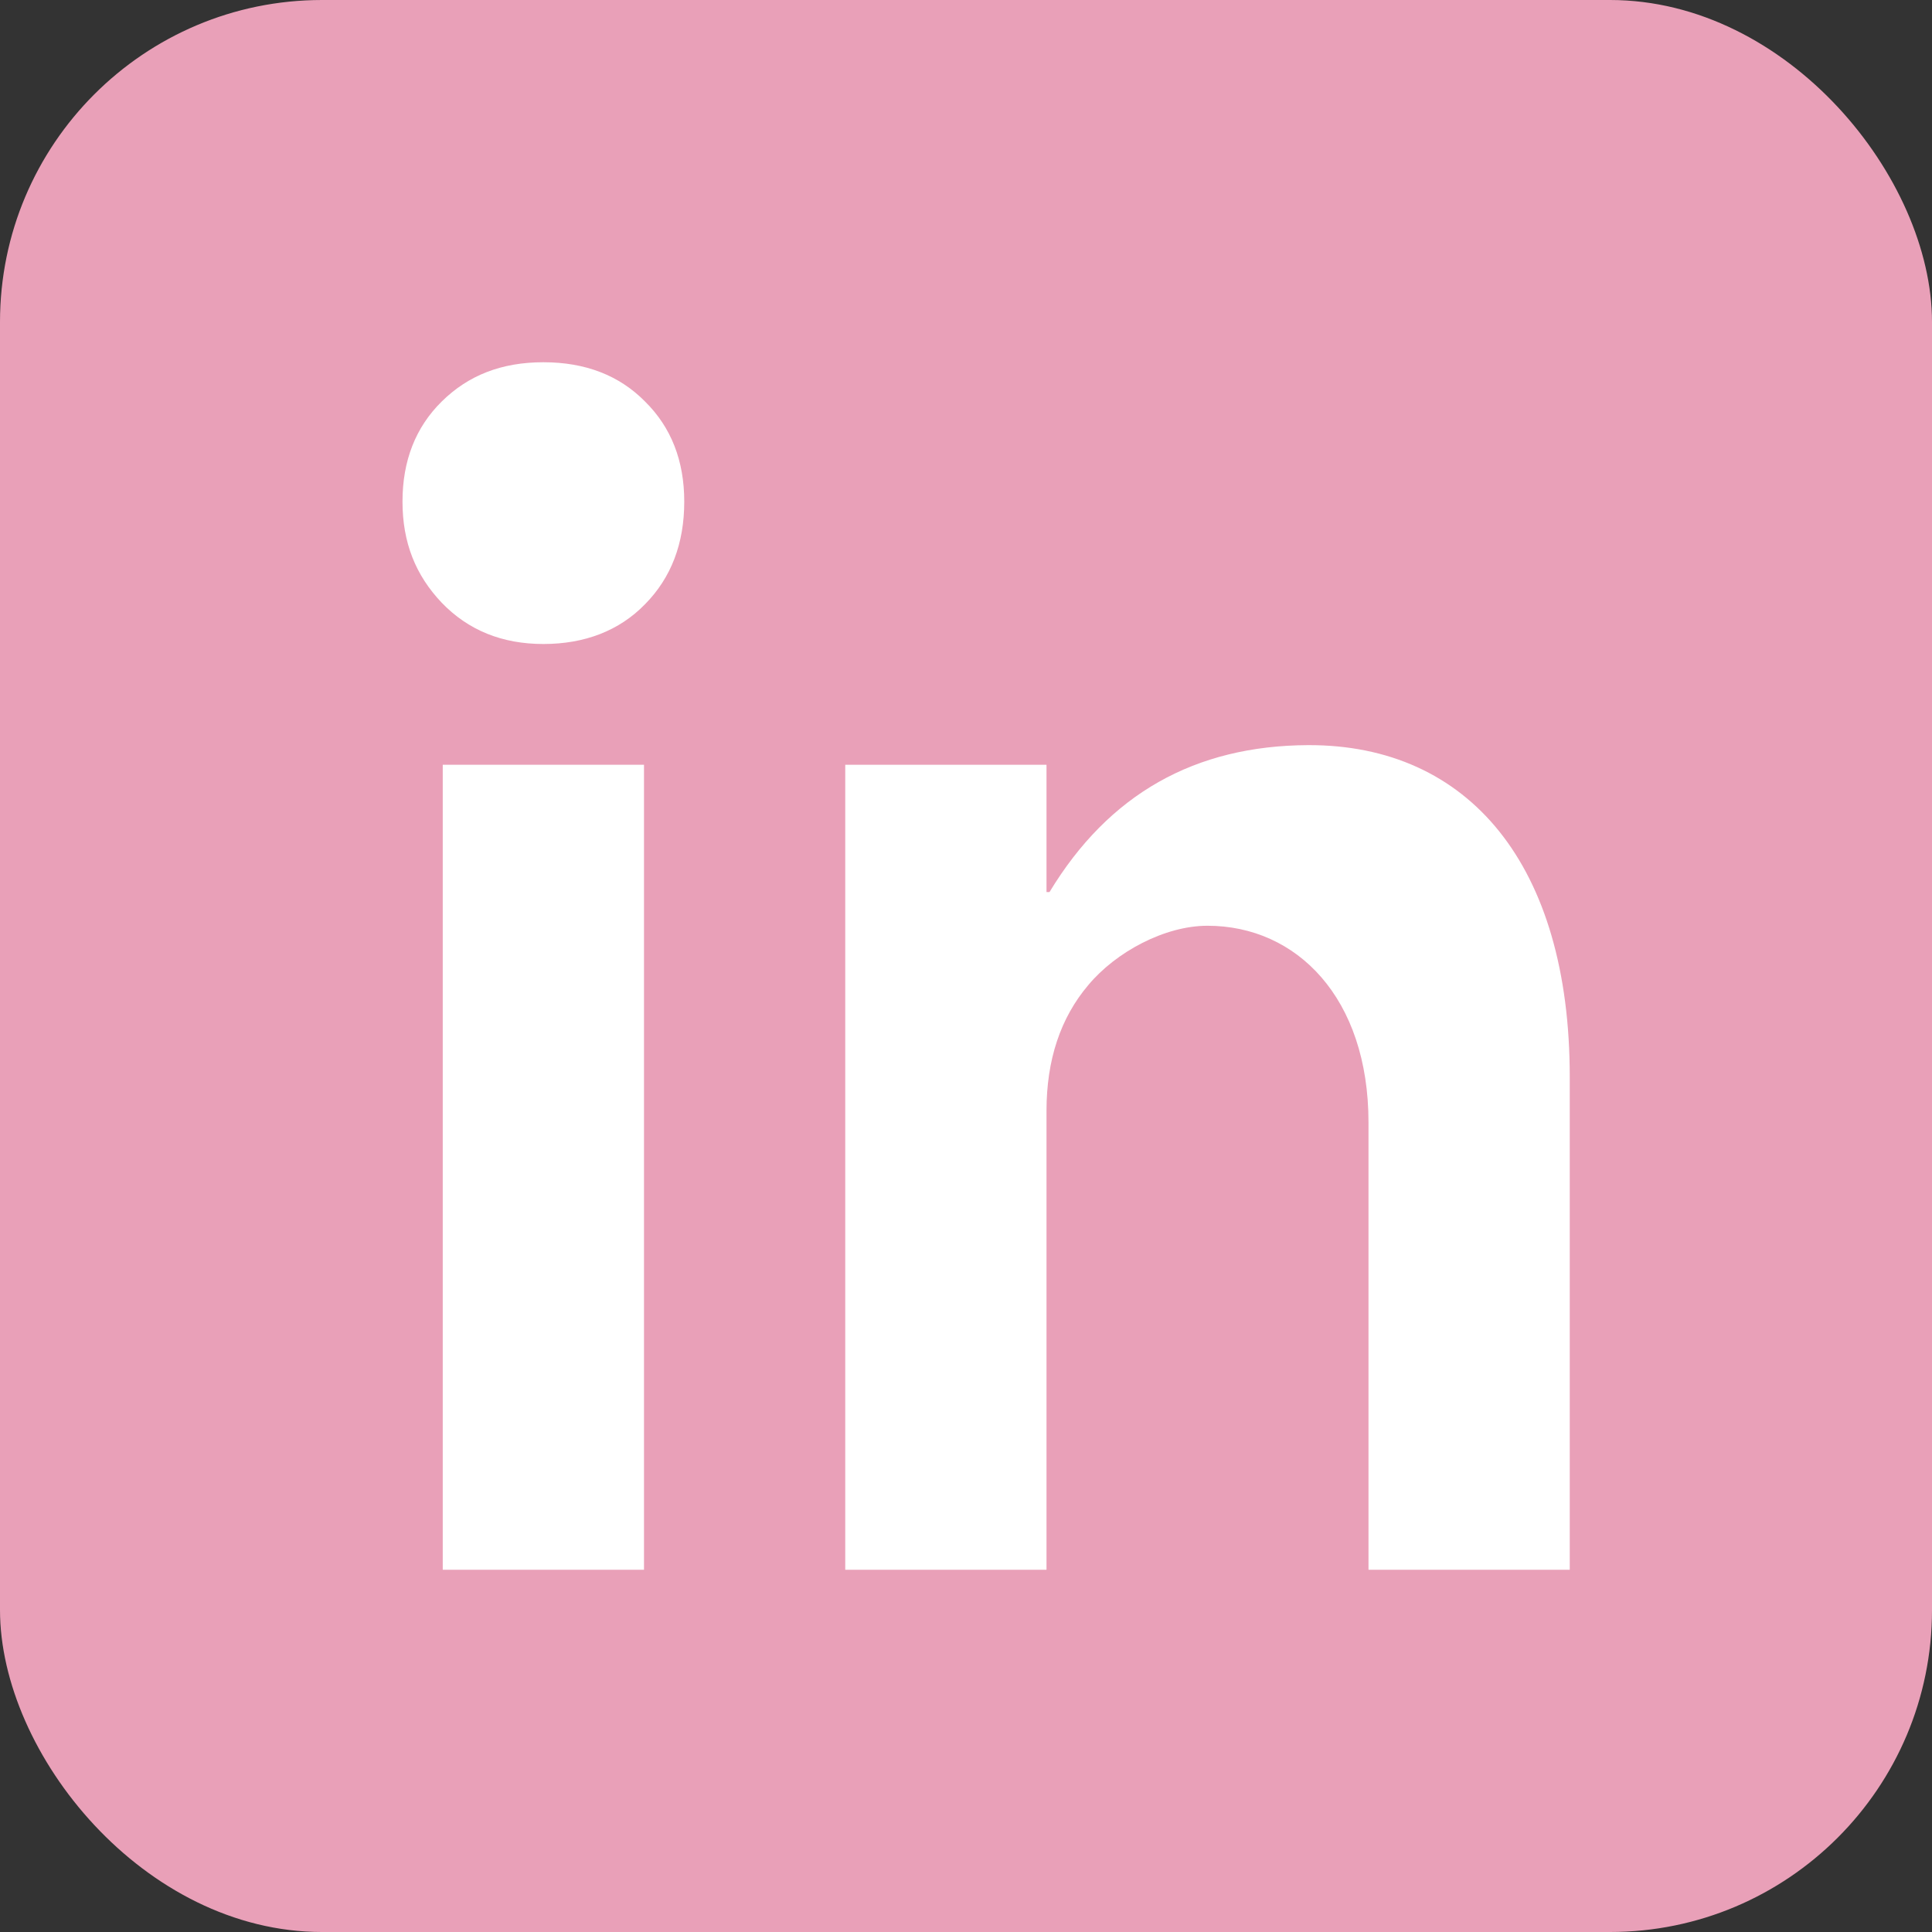 <?xml version="1.0" encoding="UTF-8"?>
<svg id="svg2" xmlns="http://www.w3.org/2000/svg" viewBox="0 0 384 384">
  <rect x="0" y="0" width="384" height="384" fill="#333333" stroke="none"/>
  <defs>
    <style>
      .cls-1 {
        fill: #e9a0b8;
      }

      .cls-1, .cls-2 {
        stroke-width: 0px;
      }

      .cls-2 {
        fill: #fff;
      }
    </style>
  </defs>
  <g id="g1">
    <rect class="cls-1" width="384" height="384" rx="64" ry="64"/>
    <rect class="cls-2" x="88" y="152" width="40" height="160"/>
    <path class="cls-2" d="M136,99.7c0-8.13-2.6-14.77-7.8-19.9-5.13-5.2-11.87-7.8-20.2-7.8s-14.93,2.6-20.2,7.8c-5.2,5.13-7.8,11.77-7.8,19.9s2.6,14.63,7.8,20.1c5.27,5.47,12,8.2,20.2,8.2s15.07-2.63,20.2-7.9c5.2-5.27,7.8-12.07,7.8-20.4h0Z"/>
    <path class="cls-2" d="M312,214c0-42-20-66-52-65.9-22.5.1-39.6,9.7-51.4,29.2h-.6v-25.3h-40v160h40v-91.2c0-10.13,2.77-18.47,8.3-25,5.5-6.6,15.2-11.8,23.7-11.8,17.7,0,32,14.3,32,39.1v88.9h40v-98Z"/>
  </g>
</svg>
